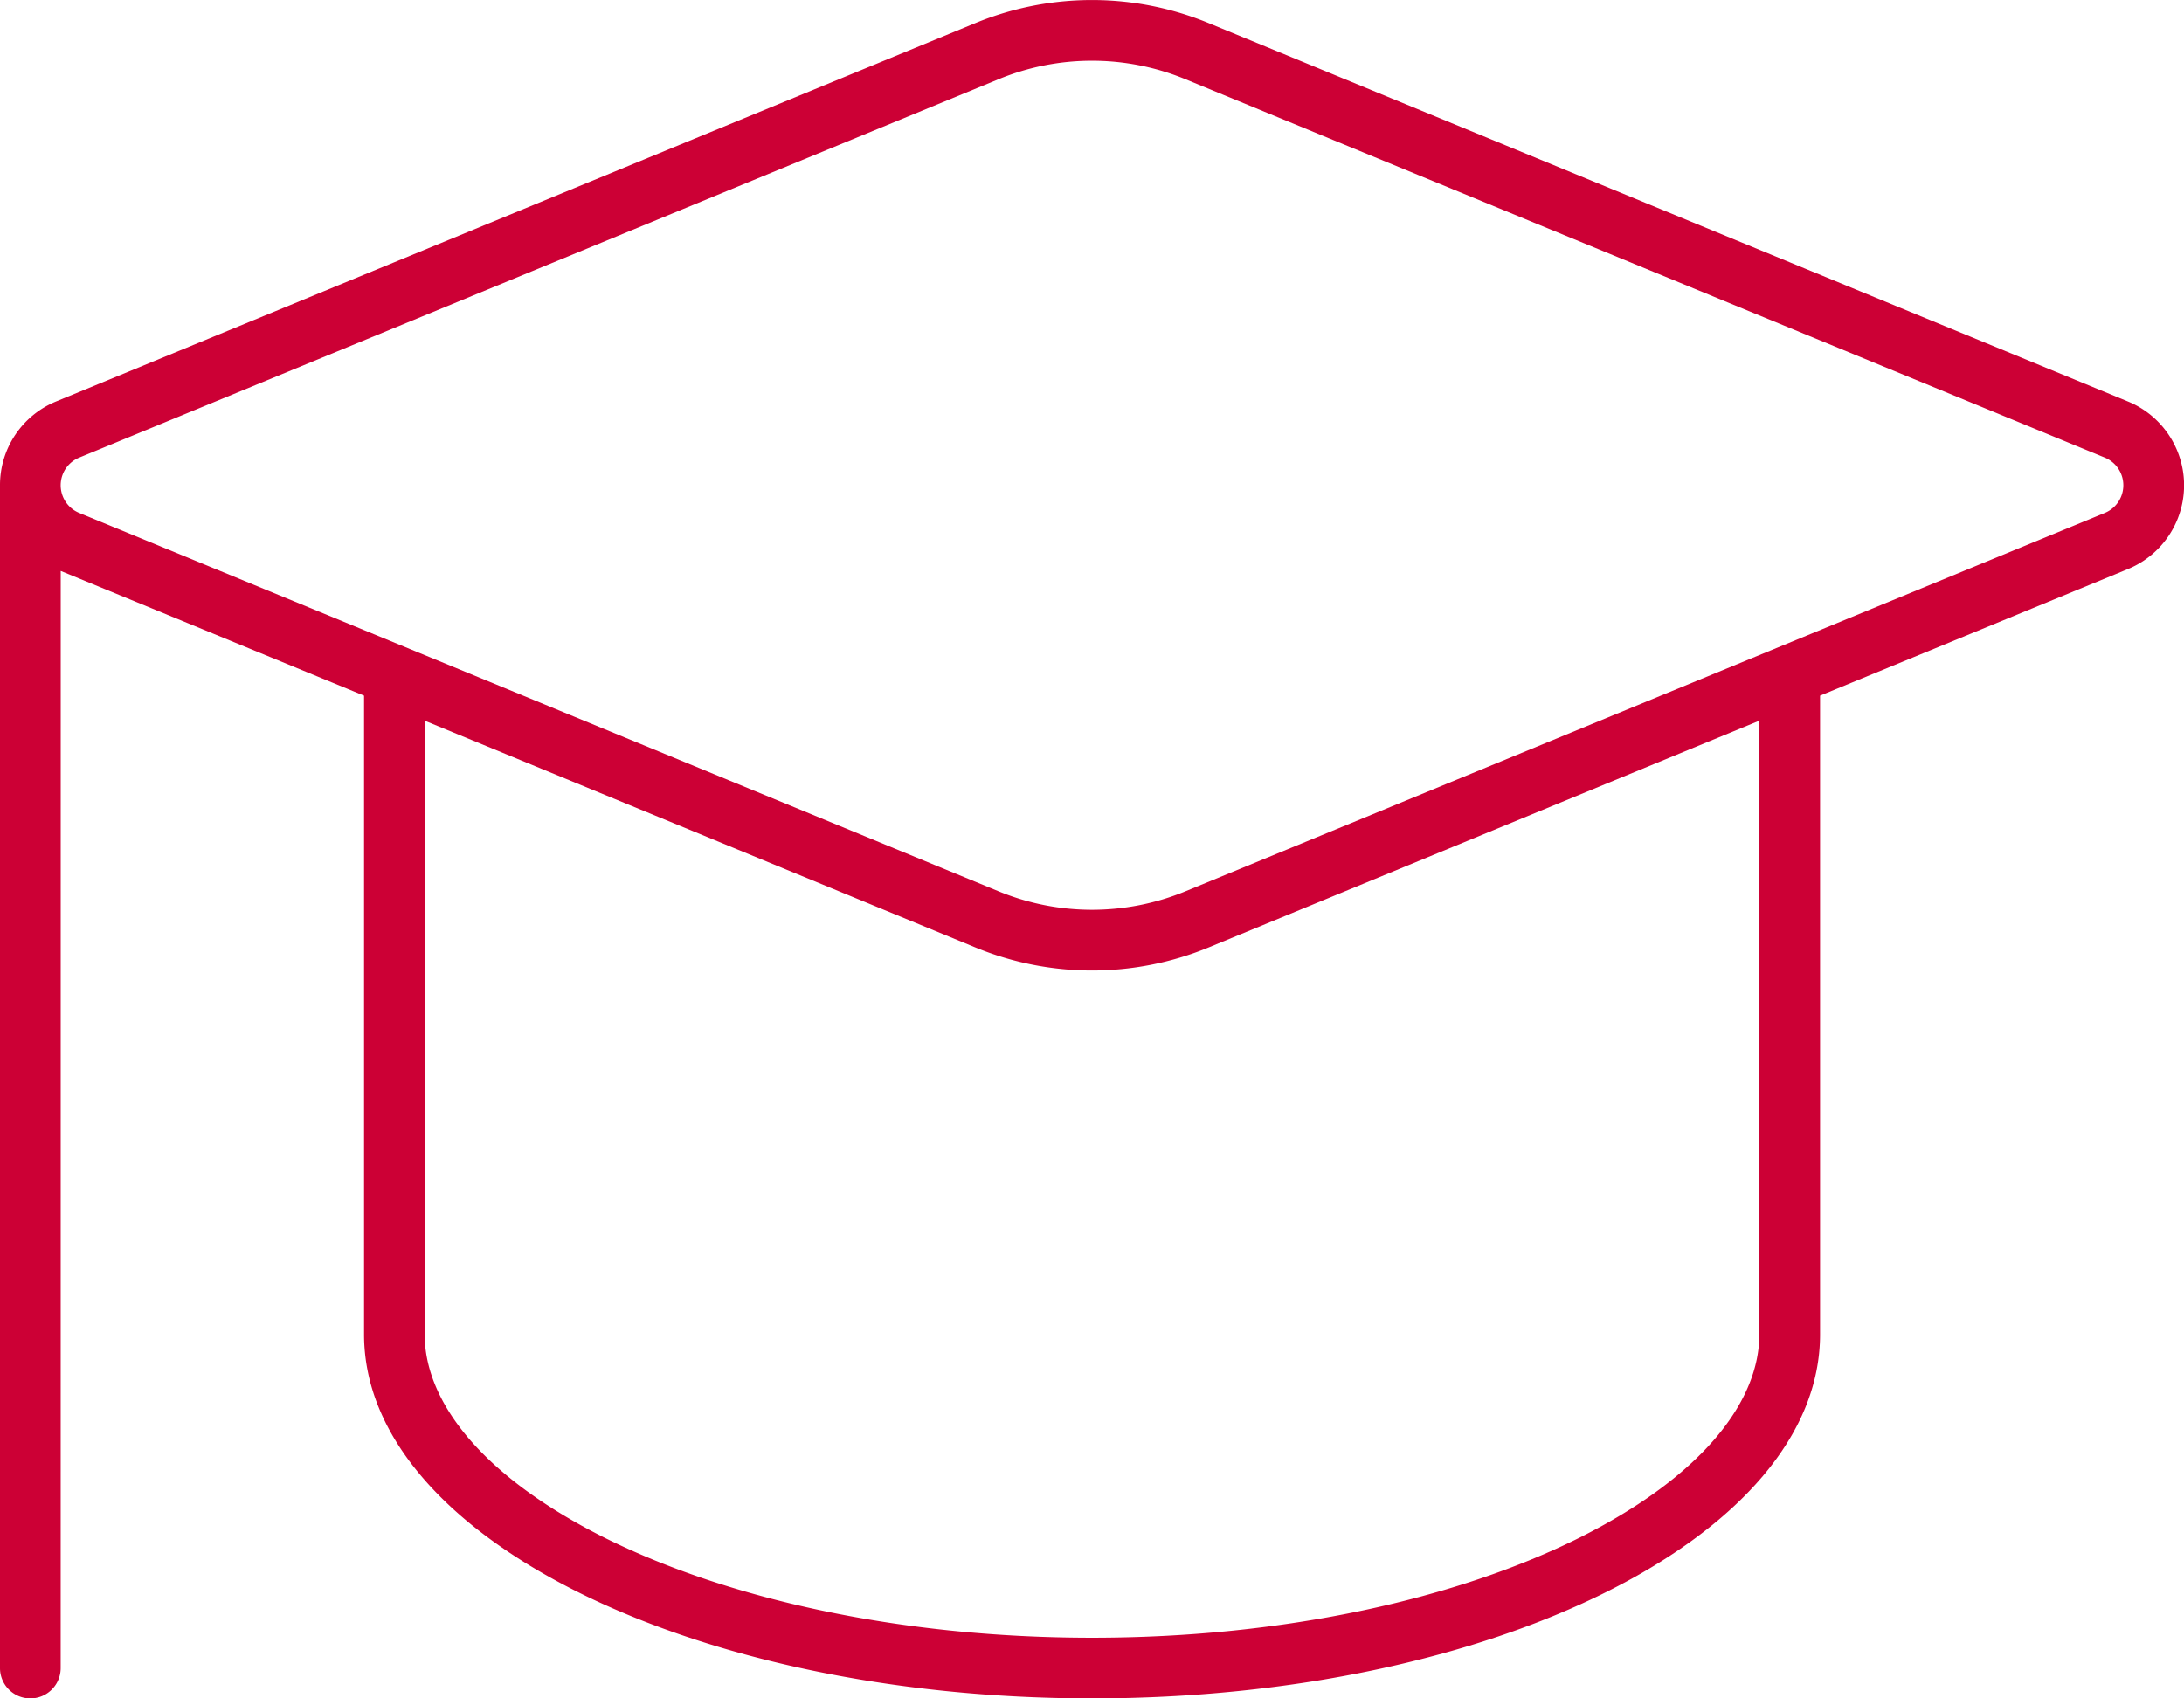 <svg xmlns="http://www.w3.org/2000/svg" width="141.429" height="110" viewBox="0 0 141.429 110">
  <path id="graduation-cap-thin-full" d="M37.132,129.221a1.937,1.937,0,0,1,0-3.585l59.518-24.5a15.887,15.887,0,0,1,12.129,0l59.518,24.5a1.937,1.937,0,0,1,0,3.585l-59.518,24.5a15.887,15.887,0,0,1-12.129,0Zm-1.2,3.757,19.643,8.078v41.373c0,13.013,21.116,23.571,47.143,23.571s47.143-10.558,47.143-23.571V141.056l19.938-8.2a5.868,5.868,0,0,0,0-10.853L110.277,97.5a19.841,19.841,0,0,0-15.125,0L35.634,122A5.851,5.851,0,0,0,32,127.429v76.607a1.964,1.964,0,0,0,3.929,0ZM59.5,182.429V142.676l35.652,14.683a19.841,19.841,0,0,0,15.125,0l35.652-14.683v39.752c0,4.223-3.511,9.085-11.638,13.161-7.882,3.929-19.029,6.482-31.576,6.482s-23.694-2.554-31.576-6.482C63.011,191.513,59.5,186.652,59.5,182.429Z" transform="translate(-32 -96)" fill="#cc0035"/>
</svg>
